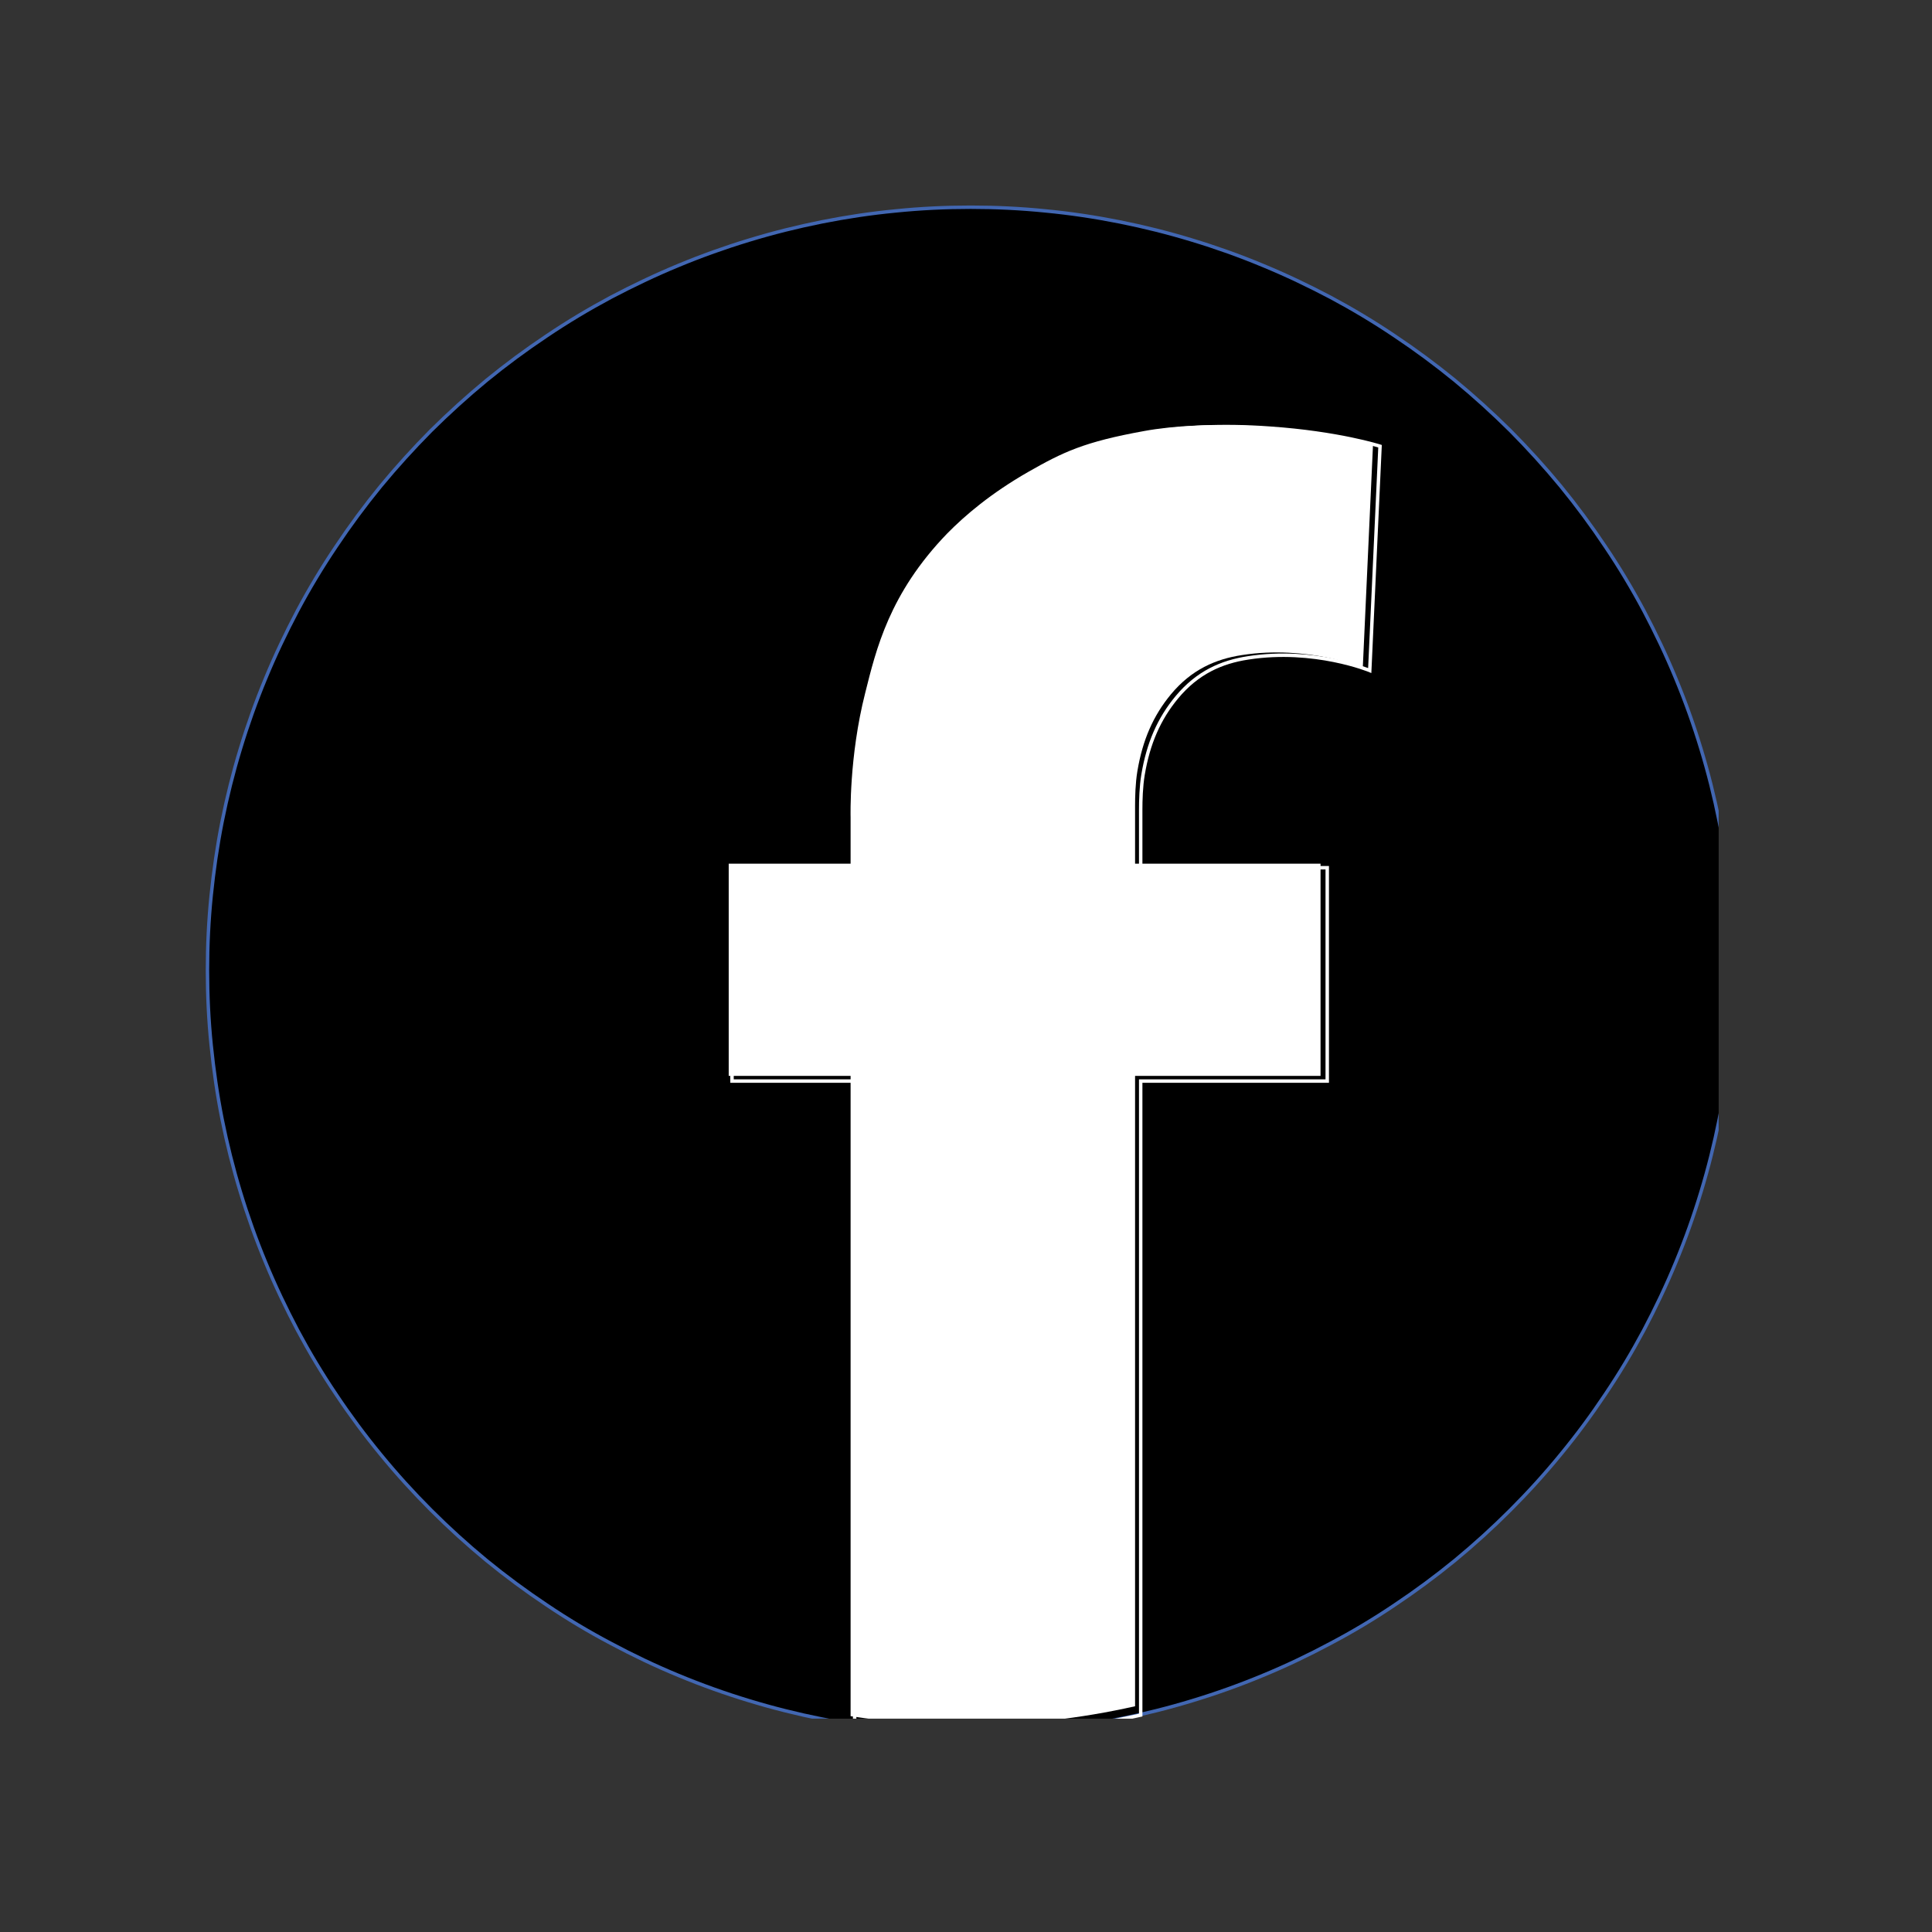 <svg xmlns="http://www.w3.org/2000/svg" xmlns:xlink="http://www.w3.org/1999/xlink" width="60" zoomAndPan="magnify" viewBox="0 0 45 45" height="60" preserveAspectRatio="xMidYMid meet" version="1.0"><rect x="0" y="0" width="45" height="45" fill="#333333" stroke="none"/><defs><clipPath id="c19966d7c3"><path d="M 4.781 4.781 L 40.031 4.781 L 40.031 40.031 L 4.781 40.031 Z M 4.781 4.781 " clip-rule="nonzero"/></clipPath><clipPath id="7011952a59"><path d="M 16 9 L 32 9 L 32 40.031 L 16 40.031 Z M 16 9 " clip-rule="nonzero"/></clipPath><clipPath id="7ba10dd72a"><path d="M 15 8 L 34 8 L 34 40.031 L 15 40.031 Z M 15 8 " clip-rule="nonzero"/></clipPath></defs><g clip-path="url(#c19966d7c3)"><path stroke-linecap="butt" transform="matrix(0.08, 0, 0, 0.08, 3.369, 3.835)" fill-opacity="1" fill="#000000" fill-rule="nonzero" stroke-linejoin="miter" d="M 462.71 234.601 C 462.71 241.869 462.366 249.137 461.629 256.355 C 460.893 263.623 459.862 270.793 458.438 277.963 C 457.013 285.083 455.246 292.154 453.134 299.079 C 451.022 306.052 448.567 312.927 445.768 319.654 C 443.018 326.333 439.875 332.913 436.487 339.346 C 433.049 345.779 429.317 352.016 425.241 358.056 C 421.214 364.096 416.893 369.94 412.277 375.538 C 407.661 381.186 402.75 386.588 397.643 391.695 C 392.487 396.851 387.085 401.762 381.487 406.378 C 375.839 410.994 369.996 415.315 363.955 419.342 C 357.915 423.418 351.679 427.15 345.246 430.538 C 338.812 433.976 332.232 437.119 325.554 439.869 C 318.826 442.668 311.951 445.123 304.978 447.235 C 298.054 449.346 290.982 451.114 283.862 452.538 C 276.692 453.963 269.522 454.994 262.304 455.73 C 255.036 456.467 247.768 456.811 240.5 456.811 C 233.232 456.811 225.964 456.467 218.696 455.73 C 211.478 454.994 204.308 453.963 197.138 452.538 C 190.018 451.114 182.946 449.346 176.022 447.235 C 169.049 445.123 162.174 442.668 155.446 439.869 C 148.768 437.119 142.187 433.976 135.754 430.538 C 129.321 427.15 123.085 423.418 117.045 419.342 C 111.004 415.315 105.161 410.994 99.513 406.378 C 93.915 401.762 88.513 396.851 83.357 391.695 C 78.25 386.588 73.339 381.186 68.723 375.538 C 64.107 369.94 59.786 364.096 55.759 358.056 C 51.683 352.016 47.951 345.779 44.513 339.346 C 41.125 332.913 37.982 326.333 35.232 319.654 C 32.433 312.927 29.978 306.052 27.866 299.079 C 25.754 292.154 23.987 285.083 22.562 277.963 C 21.138 270.793 20.107 263.623 19.371 256.355 C 18.634 249.137 18.29 241.869 18.29 234.601 C 18.29 227.333 18.634 220.065 19.371 212.797 C 20.107 205.579 21.138 198.409 22.562 191.239 C 23.987 184.119 25.754 177.047 27.866 170.123 C 29.978 163.15 32.433 156.275 35.232 149.547 C 37.982 142.869 41.125 136.288 44.513 129.855 C 47.951 123.422 51.683 117.186 55.759 111.146 C 59.786 105.105 64.107 99.262 68.723 93.614 C 73.339 88.016 78.25 82.614 83.357 77.458 C 88.513 72.351 93.915 67.44 99.513 62.824 C 105.161 58.208 111.004 53.887 117.045 49.86 C 123.085 45.784 129.321 42.052 135.754 38.614 C 142.187 35.226 148.768 32.083 155.446 29.333 C 162.174 26.534 169.049 24.079 176.022 21.967 C 182.946 19.855 190.018 18.088 197.138 16.663 C 204.308 15.239 211.478 14.159 218.696 13.471 C 225.964 12.735 233.232 12.391 240.5 12.391 C 247.768 12.391 255.036 12.735 262.304 13.471 C 269.522 14.159 276.692 15.239 283.862 16.663 C 290.982 18.088 298.054 19.855 304.978 21.967 C 311.951 24.079 318.826 26.534 325.554 29.333 C 332.232 32.083 338.812 35.226 345.246 38.614 C 351.679 42.052 357.915 45.784 363.955 49.86 C 369.996 53.887 375.839 58.208 381.487 62.824 C 387.085 67.44 392.487 72.351 397.643 77.458 C 402.75 82.614 407.661 88.016 412.277 93.614 C 416.893 99.262 421.214 105.105 425.241 111.146 C 429.317 117.186 433.049 123.422 436.487 129.855 C 439.875 136.288 443.018 142.869 445.768 149.547 C 448.567 156.275 451.022 163.15 453.134 170.123 C 455.246 177.047 457.013 184.119 458.438 191.239 C 459.862 198.409 460.893 205.579 461.629 212.797 C 462.366 220.065 462.71 227.333 462.71 234.601 Z M 462.71 234.601 " stroke="#4267b2" stroke-width="1" stroke-opacity="1" stroke-miterlimit="10"/></g><g clip-path="url(#7011952a59)"><path fill="#ffffff" d="M 26.652 10.039 C 25.246 10.293 24.758 10.531 23.949 10.992 C 23.082 11.488 22.477 12.004 22.062 12.426 C 20.711 13.824 20.406 15.129 20.152 16.141 C 19.773 17.629 19.812 19.027 19.812 19.027 L 19.812 20.117 L 16.973 20.117 L 16.973 25.059 L 19.812 25.059 L 19.812 39.973 C 20.688 40.105 21.586 40.18 22.5 40.18 C 23.852 40.18 25.172 40.027 26.438 39.742 L 26.438 25.059 L 30.758 25.059 L 30.758 20.117 L 26.438 20.117 L 26.438 19.066 C 26.438 19.066 26.438 18.875 26.438 18.852 C 26.438 18.828 26.438 18.797 26.438 18.773 C 26.438 18.559 26.445 18.242 26.492 17.961 C 26.613 17.238 26.859 16.672 27.273 16.172 C 27.75 15.598 28.309 15.352 28.926 15.258 C 30.461 15.02 31.742 15.551 31.742 15.551 L 31.98 10.355 C 31.98 10.355 31.02 10.047 29.43 9.938 C 28.309 9.855 27.312 9.918 26.652 10.039 Z M 26.652 10.039 " fill-opacity="1" fill-rule="nonzero"/></g><g clip-path="url(#7ba10dd72a)"><path stroke-linecap="butt" transform="matrix(0.08, 0, 0, 0.08, 3.369, 3.835)" fill="none" stroke-linejoin="miter" d="M 292.701 77.998 C 275.022 81.19 268.884 84.186 258.719 89.98 C 247.817 96.217 240.205 102.699 235 108.003 C 218.009 125.583 214.179 141.985 210.987 154.704 C 206.223 173.413 206.714 190.994 206.714 190.994 L 206.714 204.695 L 171.013 204.695 L 171.013 266.815 L 206.714 266.815 L 206.714 454.306 C 217.714 455.976 229.009 456.909 240.5 456.909 C 257.491 456.909 274.089 454.994 290 451.409 L 290 266.815 L 344.312 266.815 L 344.312 204.695 L 290 204.695 L 290 191.485 C 290 191.485 290 189.079 290 188.784 C 290 188.489 290 188.096 290 187.802 C 290 185.101 290.098 181.123 290.687 177.588 C 292.21 168.503 295.304 161.382 300.509 155.096 C 306.5 147.878 313.522 144.784 321.281 143.605 C 340.58 140.61 356.687 147.288 356.687 147.288 L 359.683 81.976 C 359.683 81.976 347.603 78.096 327.616 76.721 C 313.522 75.69 301 76.476 292.701 77.998 Z M 292.701 77.998 " stroke="#ffffff" stroke-width="1" stroke-opacity="1" stroke-miterlimit="10"/></g></svg>